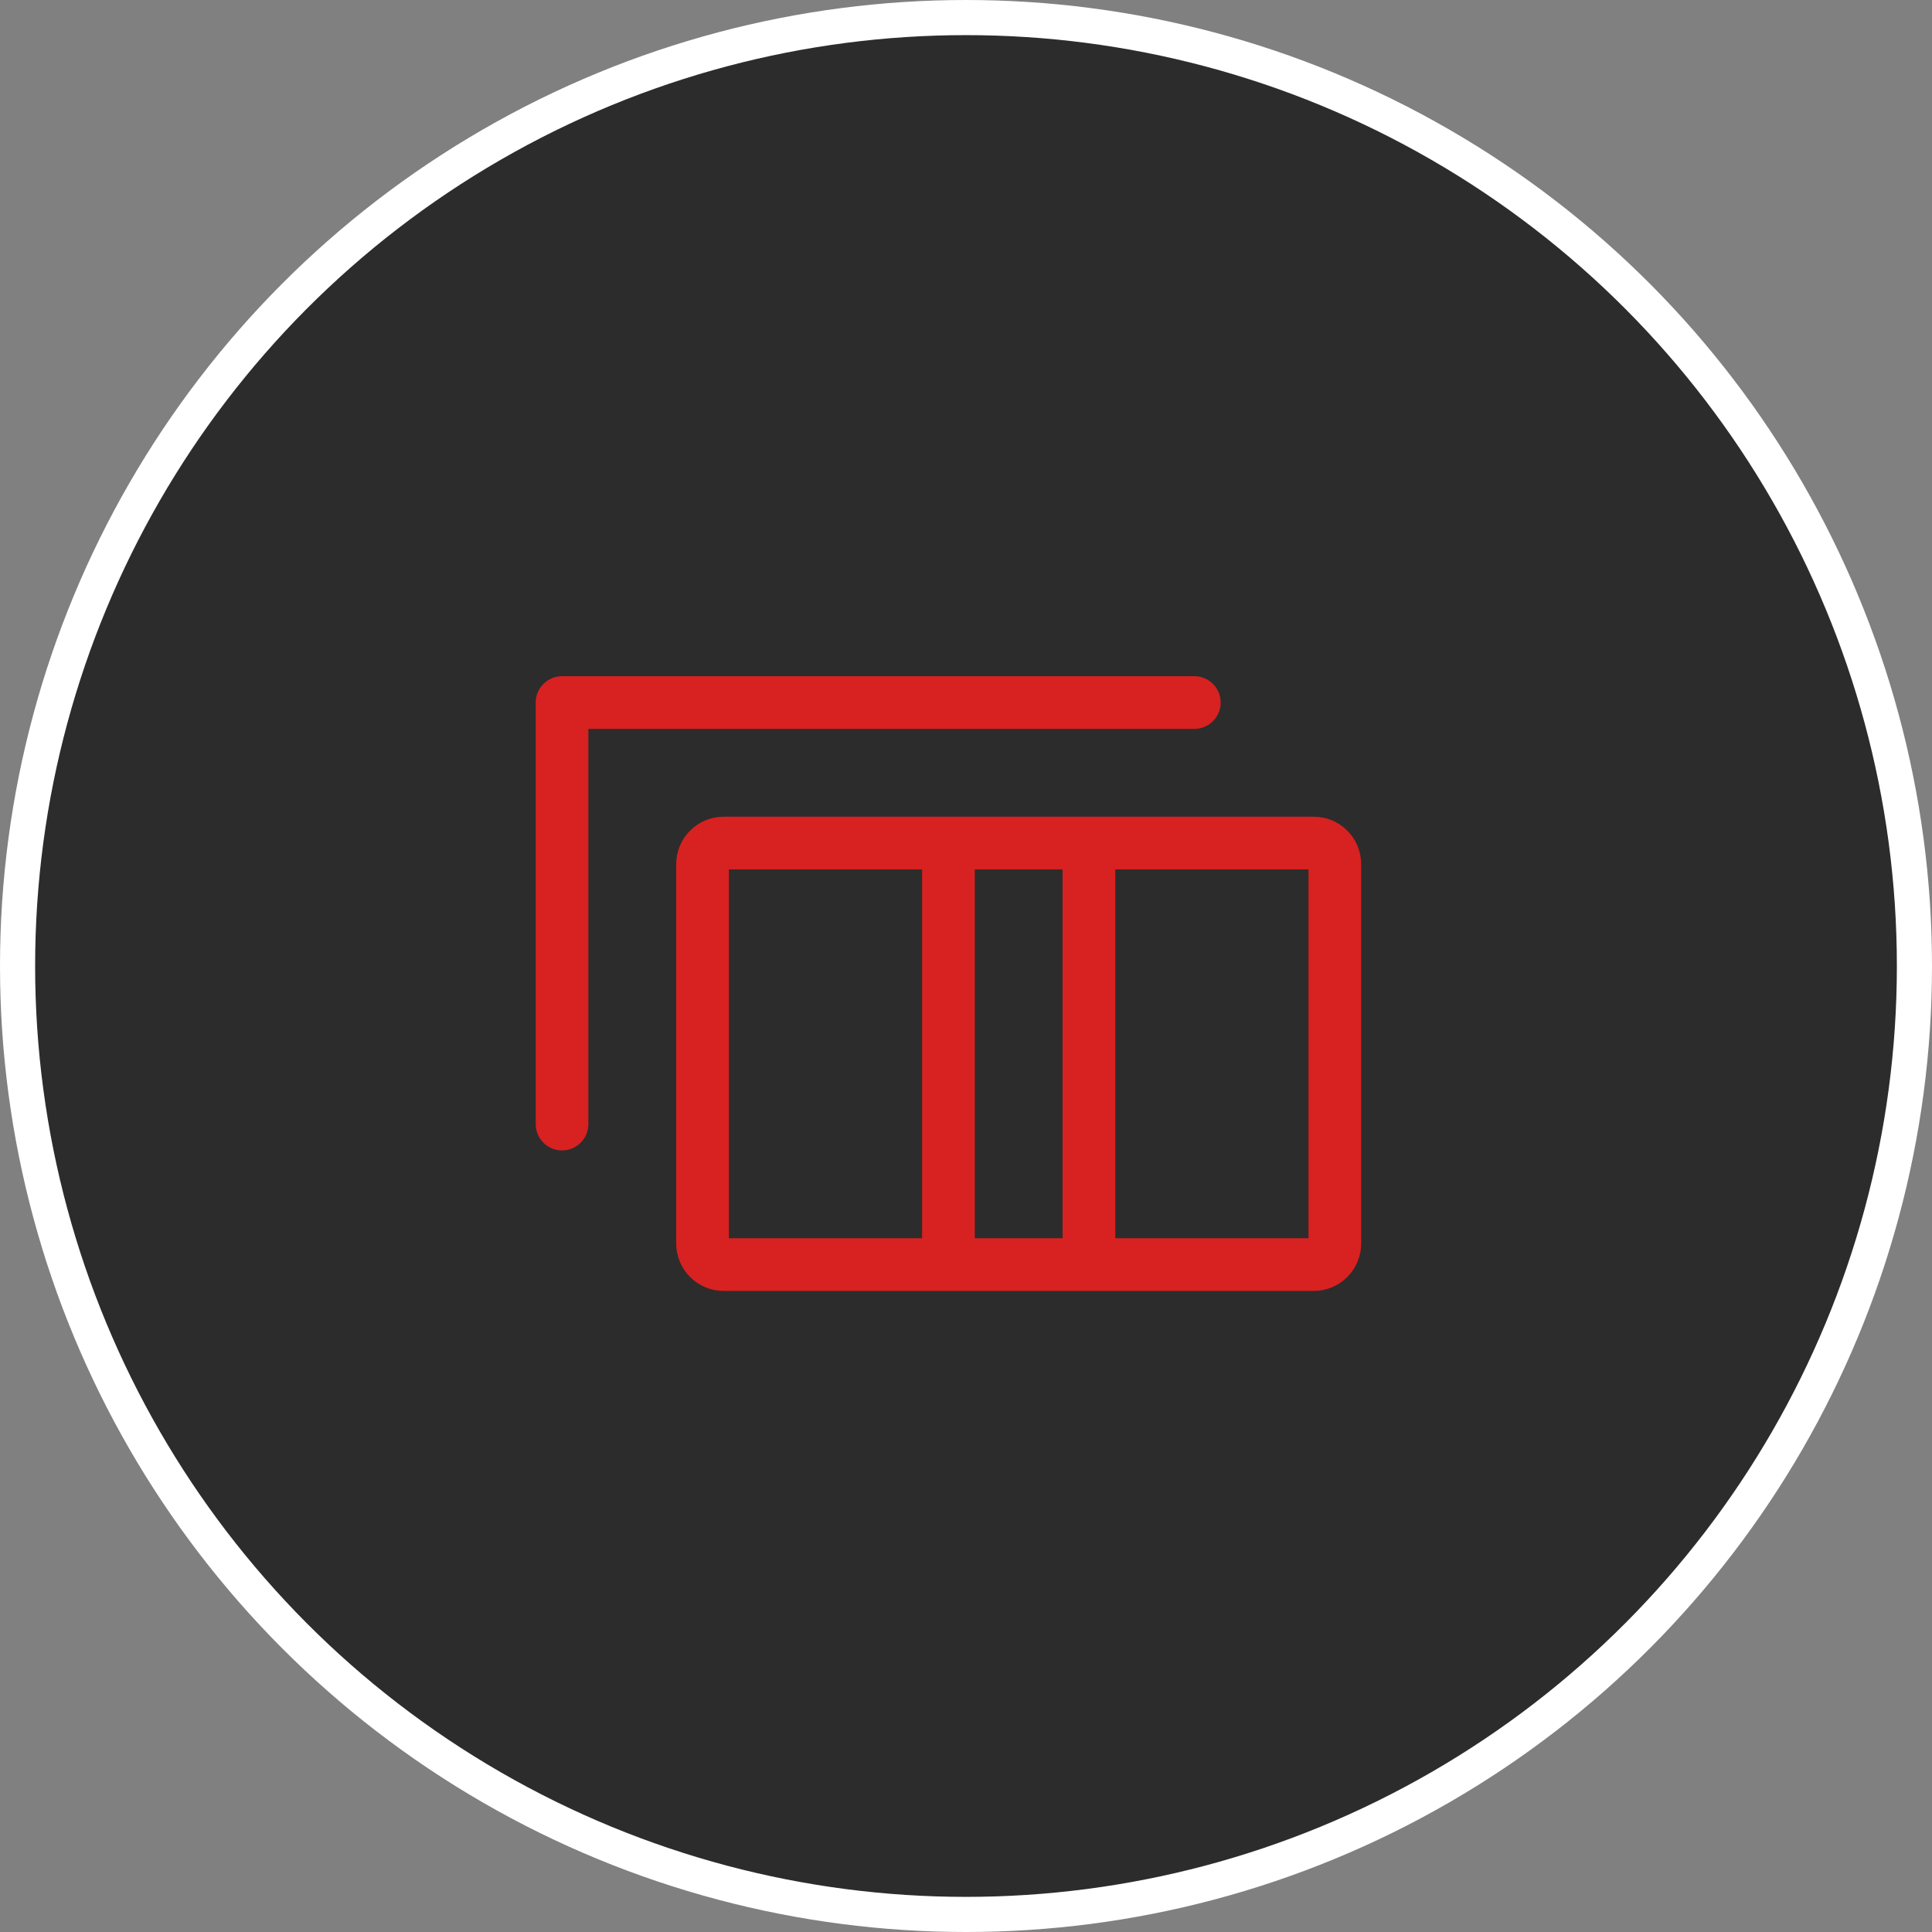 <?xml version="1.0" encoding="UTF-8"?> <svg xmlns="http://www.w3.org/2000/svg" width="55" height="55" viewBox="0 0 55 55" fill="none"><rect x="0" y="0" width="55" height="55" fill="#808080" stroke="none"/> <circle cx="27.5" cy="27.5" r="27" fill="#2C2C2C" stroke="white"></circle> <path d="M16 32V20H34" stroke="#D82121" stroke-width="1.5" stroke-linecap="round" stroke-linejoin="round"></path> <path d="M27 36V24M31 24H37.4C37.559 24 37.712 24.063 37.824 24.176C37.937 24.288 38 24.441 38 24.6V35.4C38 35.559 37.937 35.712 37.824 35.824C37.712 35.937 37.559 36 37.4 36H31V24ZM31 24V36V24ZM31 24H27H31ZM31 36H27H31ZM27 36H20.6C20.441 36 20.288 35.937 20.176 35.824C20.063 35.712 20 35.559 20 35.4V24.6C20 24.441 20.063 24.288 20.176 24.176C20.288 24.063 20.441 24 20.6 24H27V36Z" stroke="#D82121" stroke-width="1.5" stroke-linecap="round" stroke-linejoin="round"></path> </svg> 